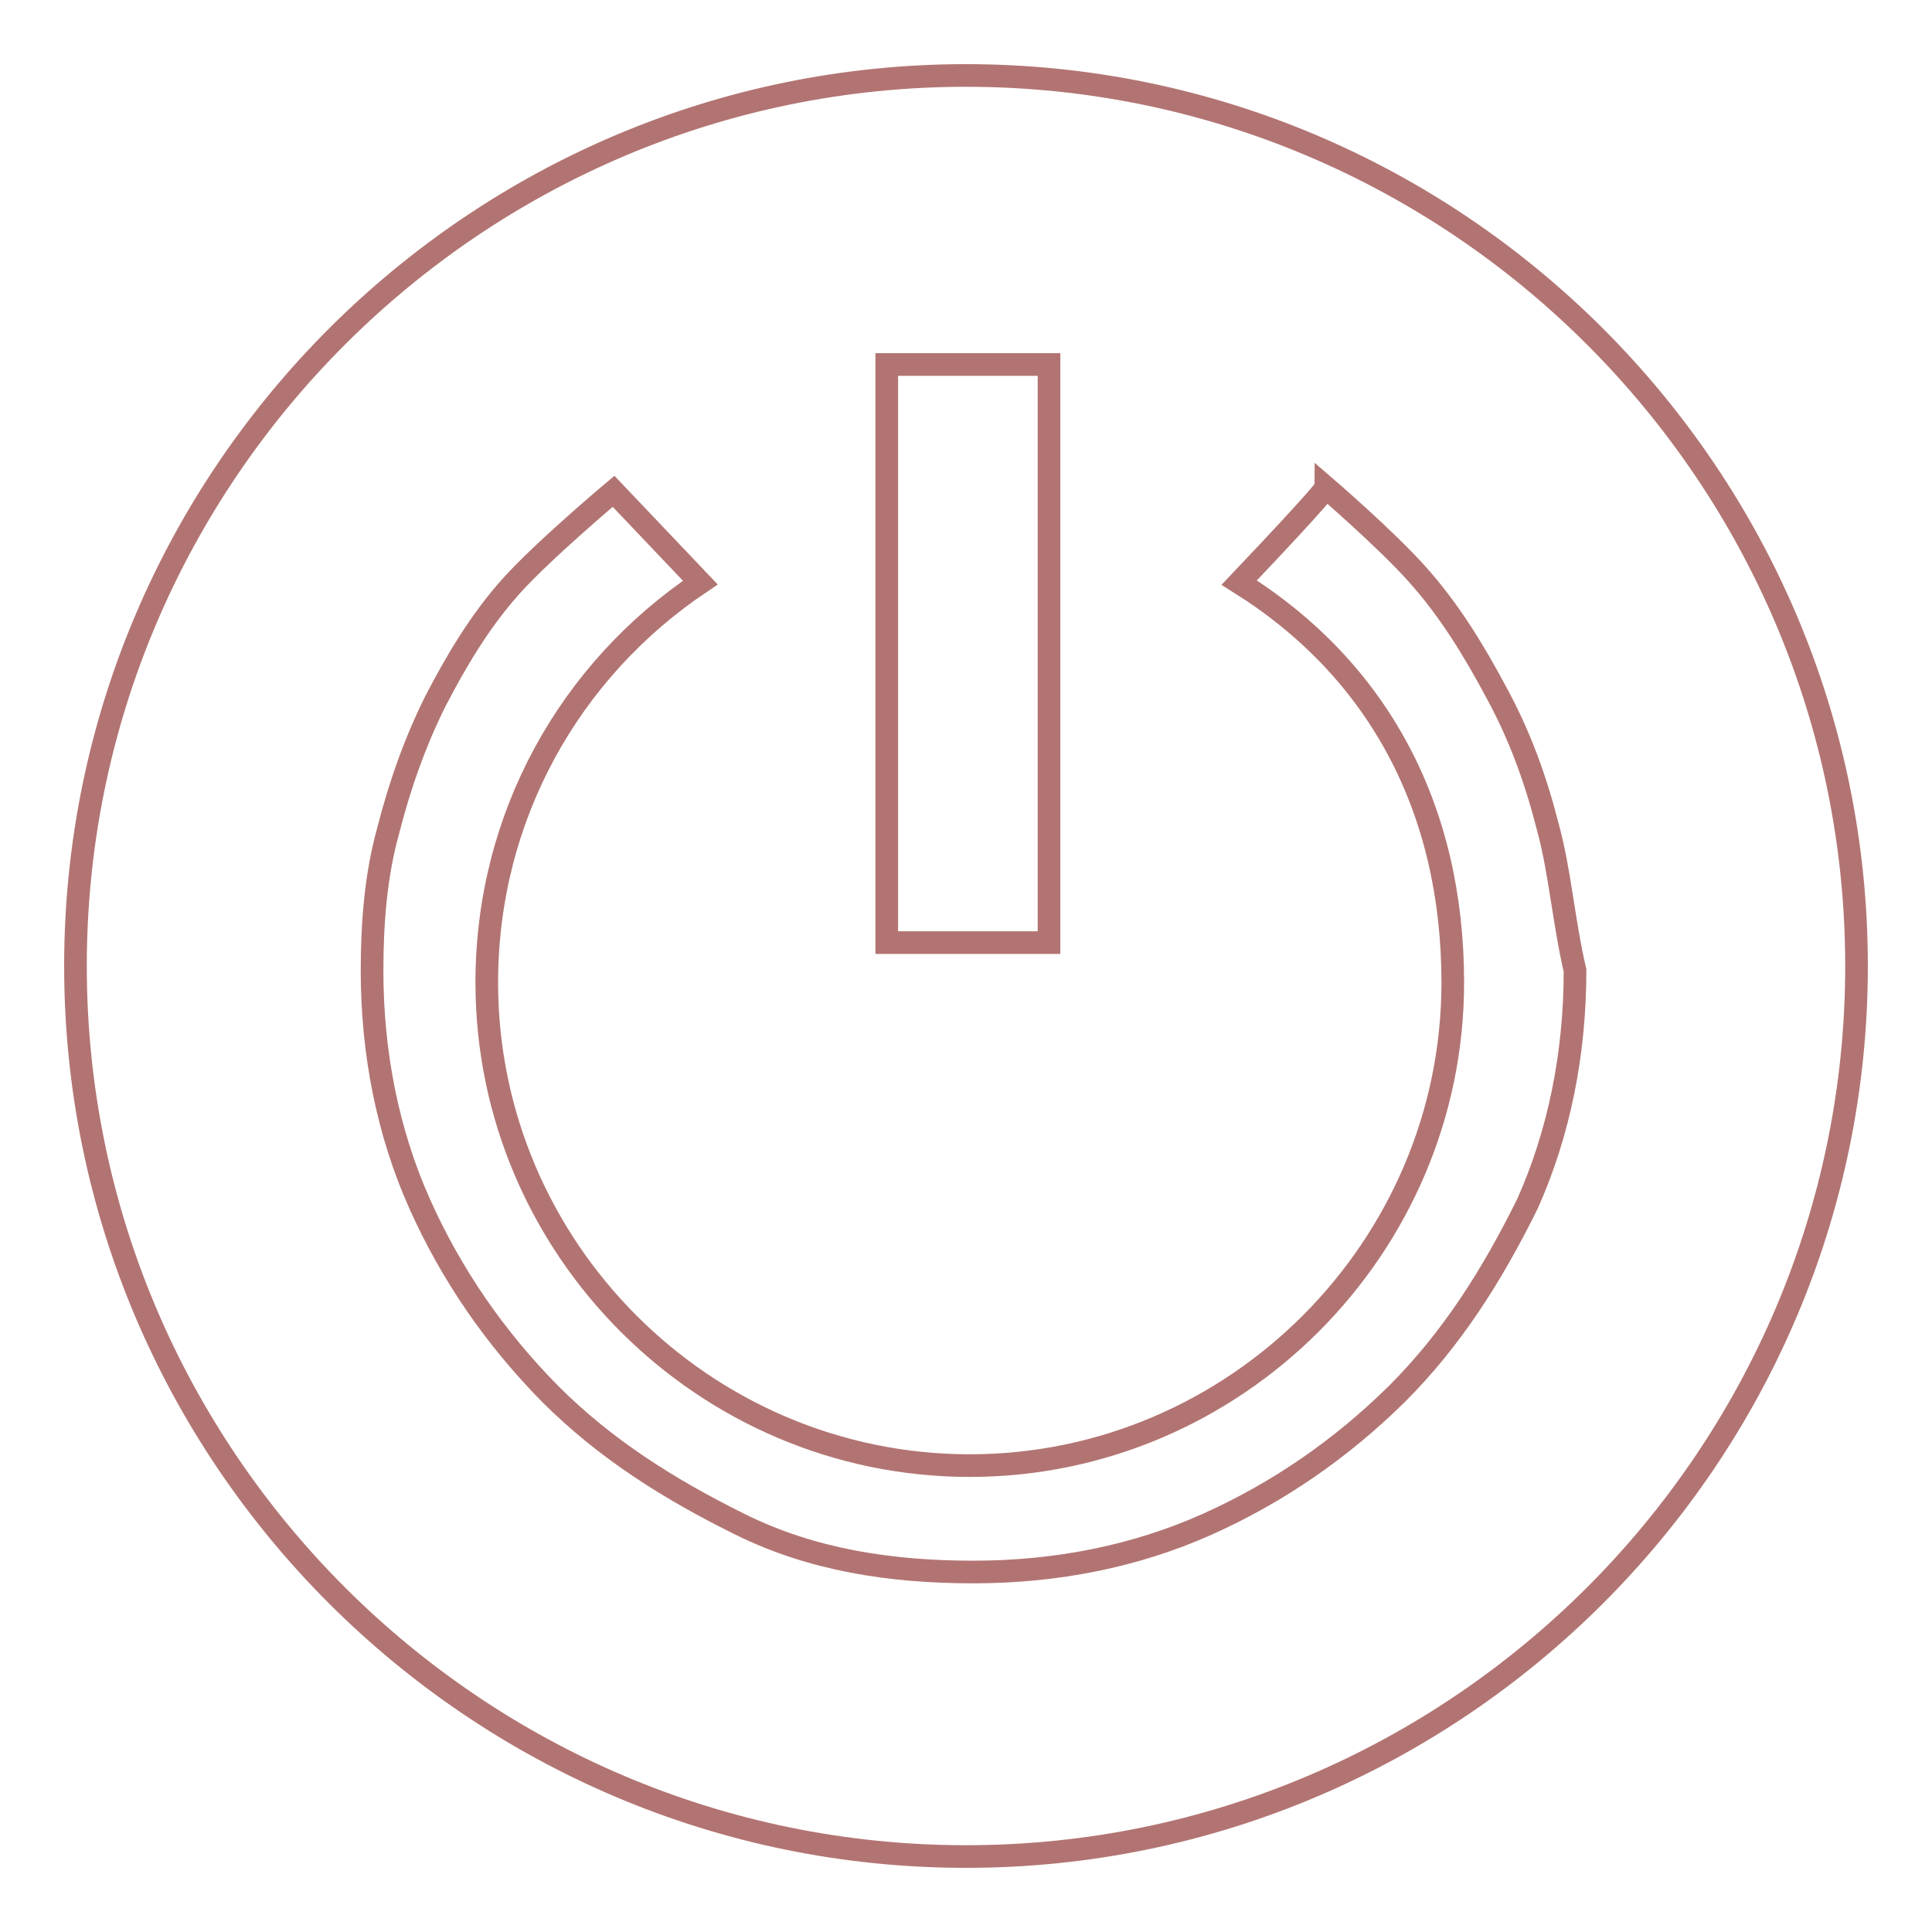 <?xml version="1.0" encoding="utf-8"?>
<!-- Svg Vector Icons : http://www.onlinewebfonts.com/icon -->
<!DOCTYPE svg PUBLIC "-//W3C//DTD SVG 1.1//EN" "http://www.w3.org/Graphics/SVG/1.1/DTD/svg11.dtd">
<svg version="1.1" xmlns="http://www.w3.org/2000/svg" xmlns:xlink="http://www.w3.org/1999/xlink" x="0px" y="0px" viewBox="0 0 256 256" enable-background="new 0 0 256 256" xml:space="preserve">
<g> <path stroke-width="3" fill-opacity="0" stroke="#b27472"  d="M128,246c-65,0-118-53-118-118C10,63,63,10,128,10c65,0,118,53,118,118C246,193,193,246,128,246z M139,48.3 h-21.5v76.6H139V48.3z M205.1,109.6c-1.6-6.3-3.7-12.1-6.8-17.8c-3.1-5.8-6.3-11-10.5-15.7c-4.2-4.7-12.1-11.5-12.1-11.5 s0,0.5-11.5,12.6c18.4,11.5,28.3,29.9,28.3,53c0,35.1-28.8,64-64,64s-64-28.8-64-64c0-22,11-41.4,28.3-53L81.3,65.1 c0,0-9.4,7.9-13.6,12.6c-4.2,4.7-7.3,10-10,15.2c-2.6,5.2-4.7,11-6.3,17.3c-1.6,5.8-2.1,12.1-2.1,18.4c0,11,2.1,21.5,6.3,30.9 c4.2,9.4,10,17.8,17.3,25.2c7.3,7.3,15.7,12.6,25.2,17.3s19.9,6.3,30.9,6.3c11,0,21.5-2.1,30.9-6.3c9.4-4.2,17.8-10,25.2-17.3 c7.3-7.3,12.6-15.7,17.3-25.2c4.2-9.4,6.3-19.9,6.3-30.9C207.2,122.2,206.7,115.4,205.1,109.6L205.1,109.6z"/></g>
</svg>